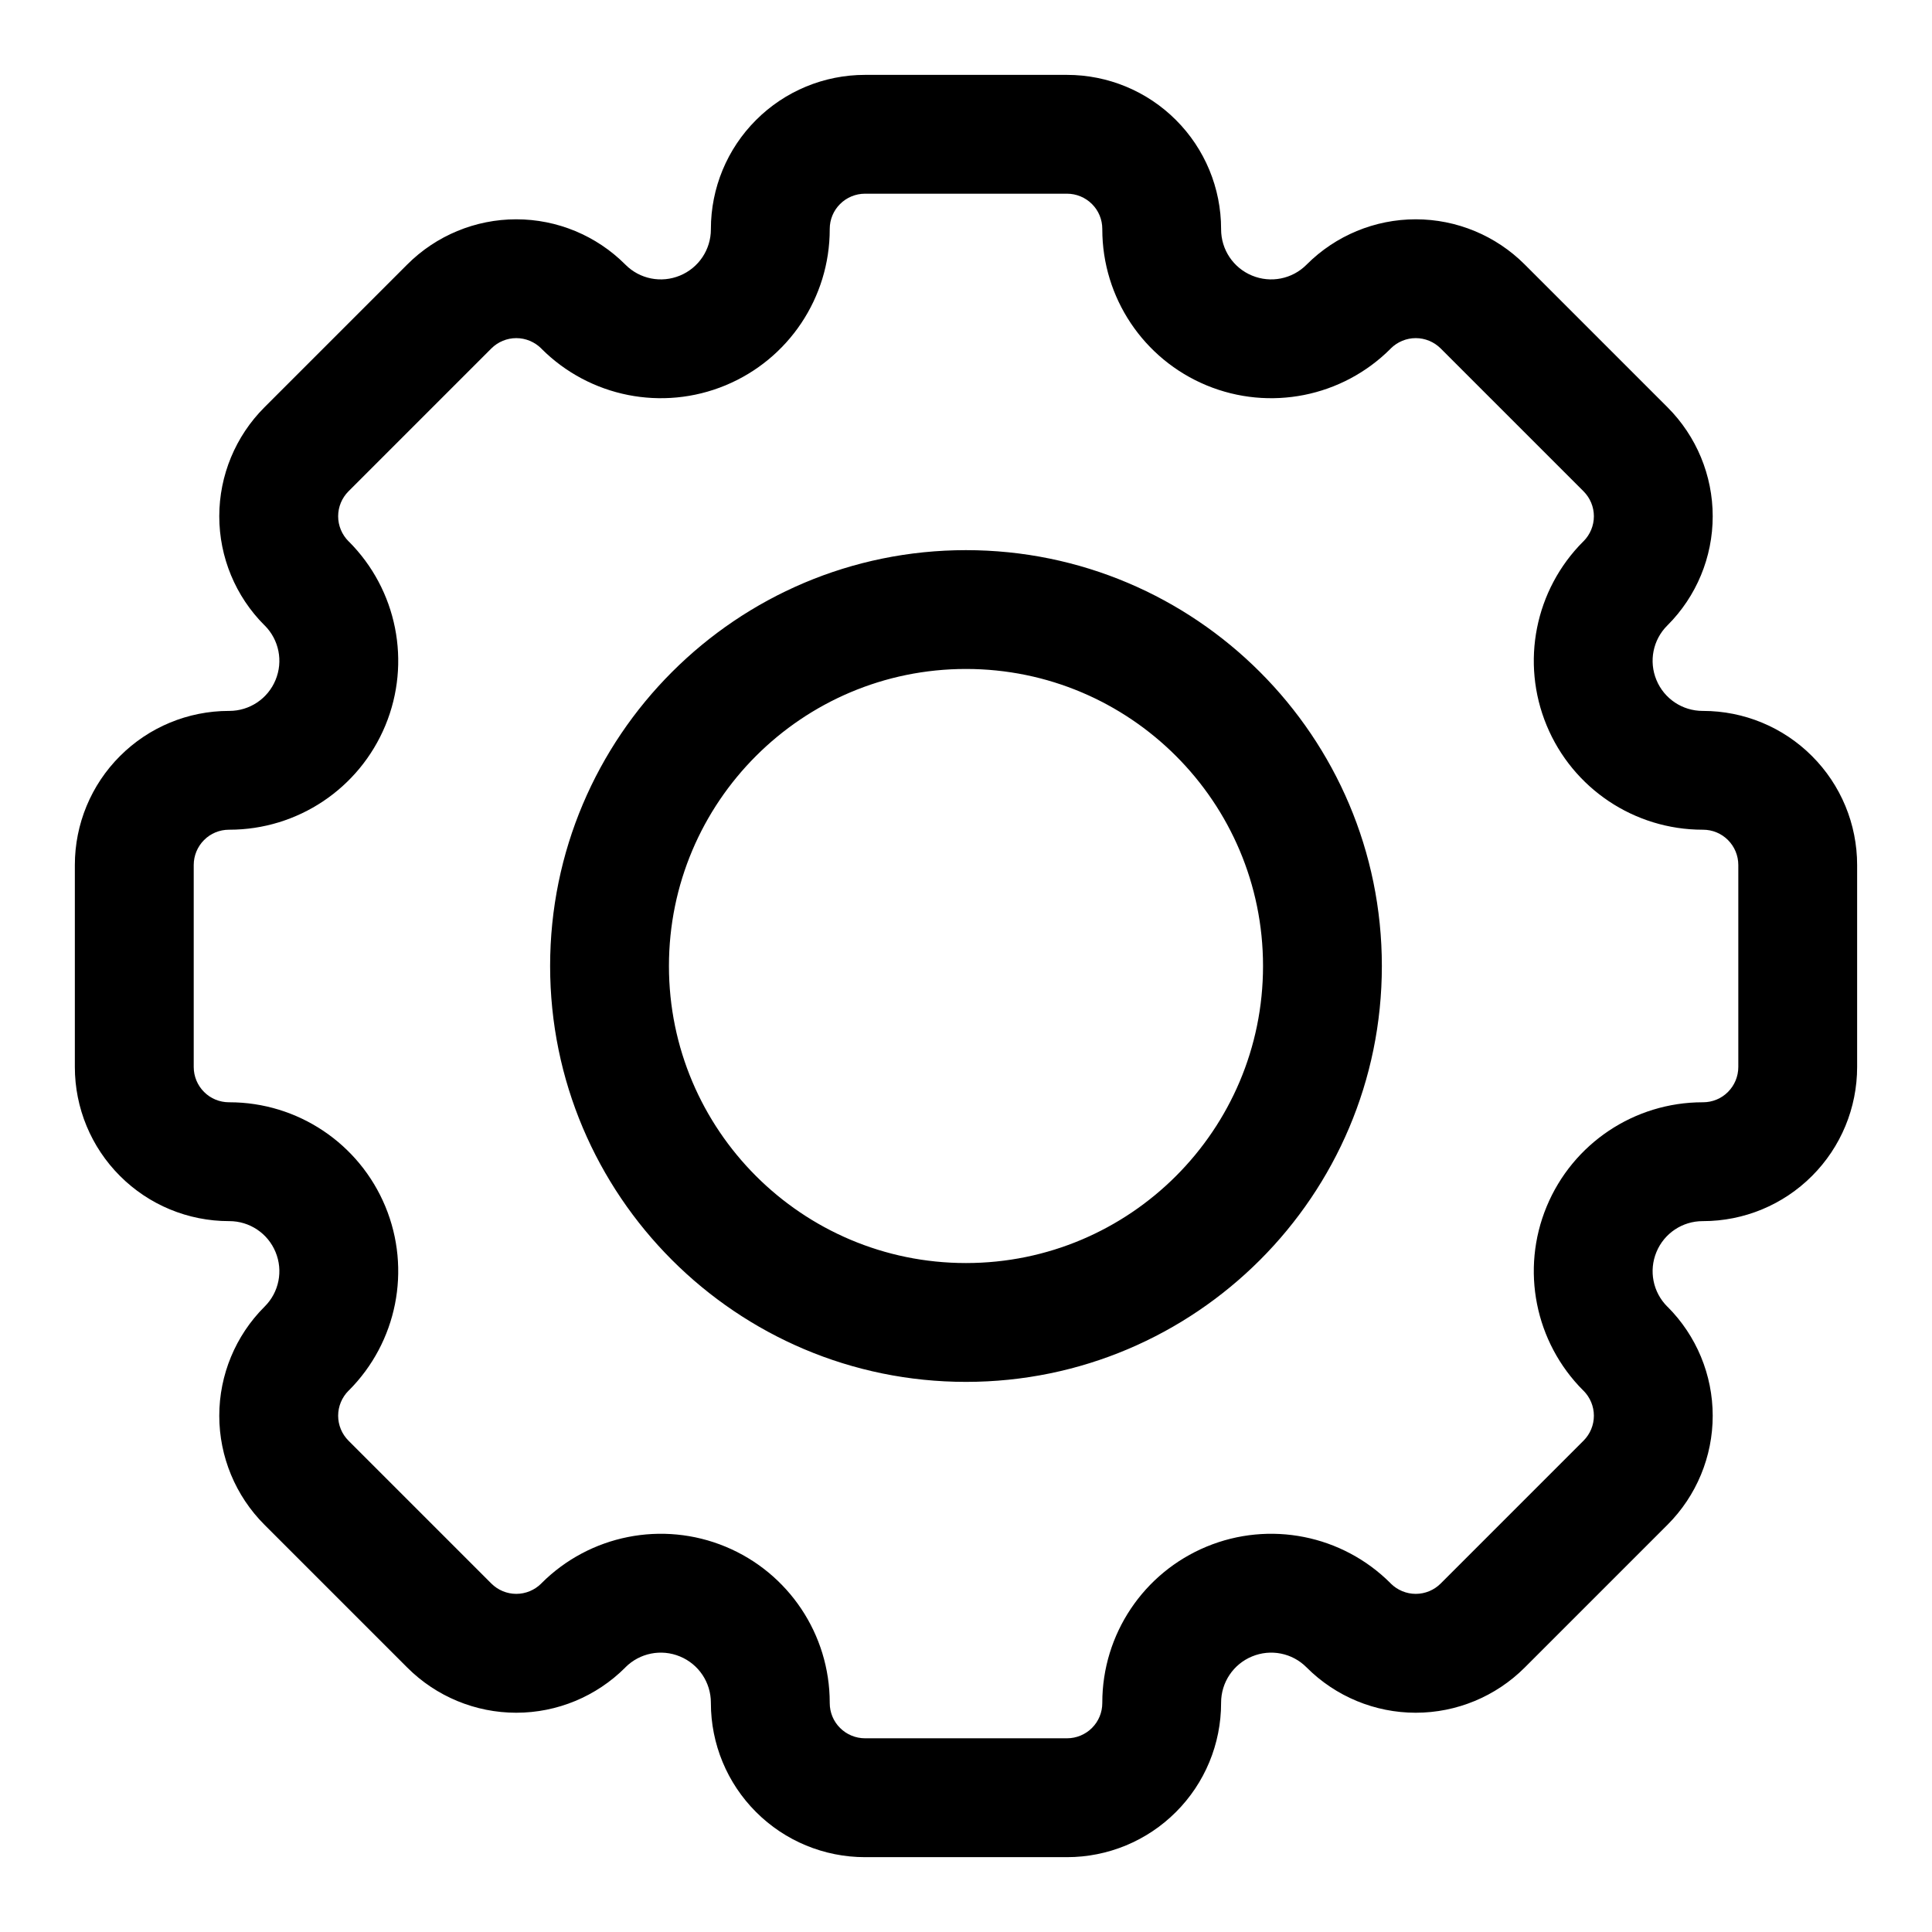 <?xml version="1.0" encoding="UTF-8"?>
<!-- The Best Svg Icon site in the world: iconSvg.co, Visit us! https://iconsvg.co -->
<svg fill="#000000" width="800px" height="800px" version="1.1" viewBox="144 144 512 512" xmlns="http://www.w3.org/2000/svg">
 <path d="m490.23 214.16c-3.777 3.793-9.477 4.93-14.438 2.867-4.961-2.047-8.188-6.879-8.188-12.25v-0.094c0-10.832-4.297-21.223-11.965-28.875-7.652-7.668-18.043-11.965-28.875-11.965h-53.531c-10.832 0-21.223 4.297-28.875 11.965-7.668 7.652-11.965 18.043-11.965 28.875v0.094c0 5.367-3.227 10.203-8.188 12.25-4.961 2.062-10.66 0.93-14.438-2.867-0.016 0-0.078-0.078-0.078-0.078-7.652-7.652-18.043-11.965-28.875-11.965s-21.223 4.312-28.875 11.965c-11.492 11.477-26.387 26.371-37.863 37.863-7.652 7.652-11.965 18.043-11.965 28.875 0 10.832 4.312 21.223 11.965 28.875l0.078 0.062c3.793 3.793 4.93 9.492 2.867 14.453-2.047 4.961-6.879 8.188-12.25 8.188h-0.094c-10.832 0-21.223 4.297-28.875 11.965-7.668 7.652-11.965 18.043-11.965 28.875v53.531c0 10.832 4.297 21.223 11.965 28.875 7.652 7.668 18.043 11.965 28.875 11.965h0.094c5.367 0 10.203 3.227 12.25 8.188 2.062 4.961 0.93 10.66-2.867 14.438 0 0.016-0.078 0.078-0.078 0.078-7.652 7.652-11.965 18.043-11.965 28.875 0 10.832 4.312 21.223 11.965 28.875 11.477 11.492 26.371 26.387 37.863 37.863 7.652 7.652 18.043 11.965 28.875 11.965s21.223-4.312 28.875-11.965l0.062-0.078c3.793-3.793 9.492-4.93 14.453-2.867 4.961 2.047 8.188 6.879 8.188 12.25v0.094c0 10.832 4.297 21.223 11.965 28.875 7.652 7.668 18.043 11.965 28.875 11.965h53.531c10.832 0 21.223-4.297 28.875-11.965 7.668-7.652 11.965-18.043 11.965-28.875v-0.094c0-5.367 3.227-10.203 8.188-12.25 4.961-2.062 10.66-0.93 14.438 2.867 0.016 0 0.078 0.078 0.078 0.078 7.652 7.652 18.043 11.965 28.875 11.965 10.832 0 21.223-4.312 28.875-11.965 11.492-11.477 26.387-26.371 37.863-37.863 7.652-7.652 11.965-18.043 11.965-28.875 0-10.832-4.312-21.223-11.965-28.875l-0.078-0.062c-3.793-3.793-4.93-9.492-2.867-14.453 2.047-4.961 6.879-8.188 12.25-8.188h0.094c10.832 0 21.223-4.297 28.875-11.965 7.668-7.652 11.965-18.043 11.965-28.875v-53.531c0-10.832-4.297-21.223-11.965-28.875-7.652-7.668-18.043-11.965-28.875-11.965h-0.094c-5.367 0-10.203-3.227-12.25-8.188-2.062-4.961-0.93-10.66 2.867-14.438 0-0.016 0.078-0.078 0.078-0.078 7.652-7.652 11.965-18.043 11.965-28.875 0-10.832-4.312-21.223-11.965-28.875-11.477-11.492-26.371-26.387-37.863-37.863-7.652-7.652-18.043-11.965-28.875-11.965-10.832 0-21.223 4.312-28.875 11.965zm22.277 22.262 0.062-0.078c1.762-1.746 4.141-2.738 6.613-2.738 2.488 0 4.863 0.992 6.613 2.738l37.863 37.863c1.746 1.746 2.738 4.125 2.738 6.613 0 2.473-0.992 4.848-2.738 6.613l-0.078 0.062c-12.801 12.801-16.625 32.039-9.699 48.758 6.926 16.719 23.238 27.629 41.344 27.629h0.094c2.488 0 4.863 0.977 6.613 2.738 1.746 1.746 2.738 4.125 2.738 6.613v53.531c0 2.488-0.992 4.863-2.738 6.613-1.746 1.762-4.125 2.738-6.613 2.738h-0.094c-18.105 0-34.418 10.91-41.344 27.629-6.926 16.719-3.102 35.961 9.699 48.758l0.078 0.062c1.746 1.762 2.738 4.141 2.738 6.613 0 2.488-0.992 4.863-2.738 6.613l-37.863 37.863c-1.746 1.746-4.125 2.738-6.613 2.738-2.473 0-4.848-0.992-6.613-2.738l-0.062-0.078c-12.801-12.801-32.039-16.625-48.758-9.699s-27.629 23.238-27.629 41.344v0.094c0 2.488-0.977 4.863-2.738 6.613-1.746 1.746-4.125 2.738-6.613 2.738h-53.531c-2.488 0-4.863-0.992-6.613-2.738-1.762-1.746-2.738-4.125-2.738-6.613v-0.094c0-18.105-10.91-34.418-27.629-41.344s-35.961-3.102-48.758 9.699l-0.062 0.078c-1.762 1.746-4.141 2.738-6.613 2.738-2.488 0-4.863-0.992-6.613-2.738l-37.863-37.863c-1.746-1.746-2.738-4.125-2.738-6.613 0-2.473 0.992-4.848 2.738-6.613l0.078-0.062c12.801-12.801 16.625-32.039 9.699-48.758-6.926-16.719-23.238-27.629-41.344-27.629h-0.094c-2.488 0-4.863-0.977-6.613-2.738-1.746-1.746-2.738-4.125-2.738-6.613v-53.531c0-2.488 0.992-4.863 2.738-6.613 1.746-1.762 4.125-2.738 6.613-2.738h0.094c18.105 0 34.418-10.91 41.344-27.629 6.926-16.719 3.102-35.961-9.699-48.758l-0.078-0.062c-1.746-1.762-2.738-4.141-2.738-6.613 0-2.488 0.992-4.863 2.738-6.613l37.863-37.863c1.746-1.746 4.125-2.738 6.613-2.738 2.473 0 4.848 0.992 6.613 2.738l0.062 0.078c12.801 12.801 32.039 16.625 48.758 9.699 16.719-6.926 27.629-23.238 27.629-41.344v-0.094c0-2.488 0.977-4.863 2.738-6.613 1.746-1.746 4.125-2.738 6.613-2.738h53.531c2.488 0 4.863 0.992 6.613 2.738 1.762 1.746 2.738 4.125 2.738 6.613v0.094c0 18.105 10.91 34.418 27.629 41.344 16.719 6.926 35.961 3.102 48.758-9.699zm-112.51 53.371c-60.82 0-110.21 49.391-110.21 110.21 0 60.82 49.391 110.21 110.21 110.21 60.82 0 110.21-49.391 110.21-110.21 0-60.82-49.391-110.21-110.21-110.21zm0 31.488c43.453 0 78.719 35.266 78.719 78.719s-35.266 78.719-78.719 78.719-78.719-35.266-78.719-78.719 35.266-78.719 78.719-78.719z" fill-rule="evenodd"/>
</svg>